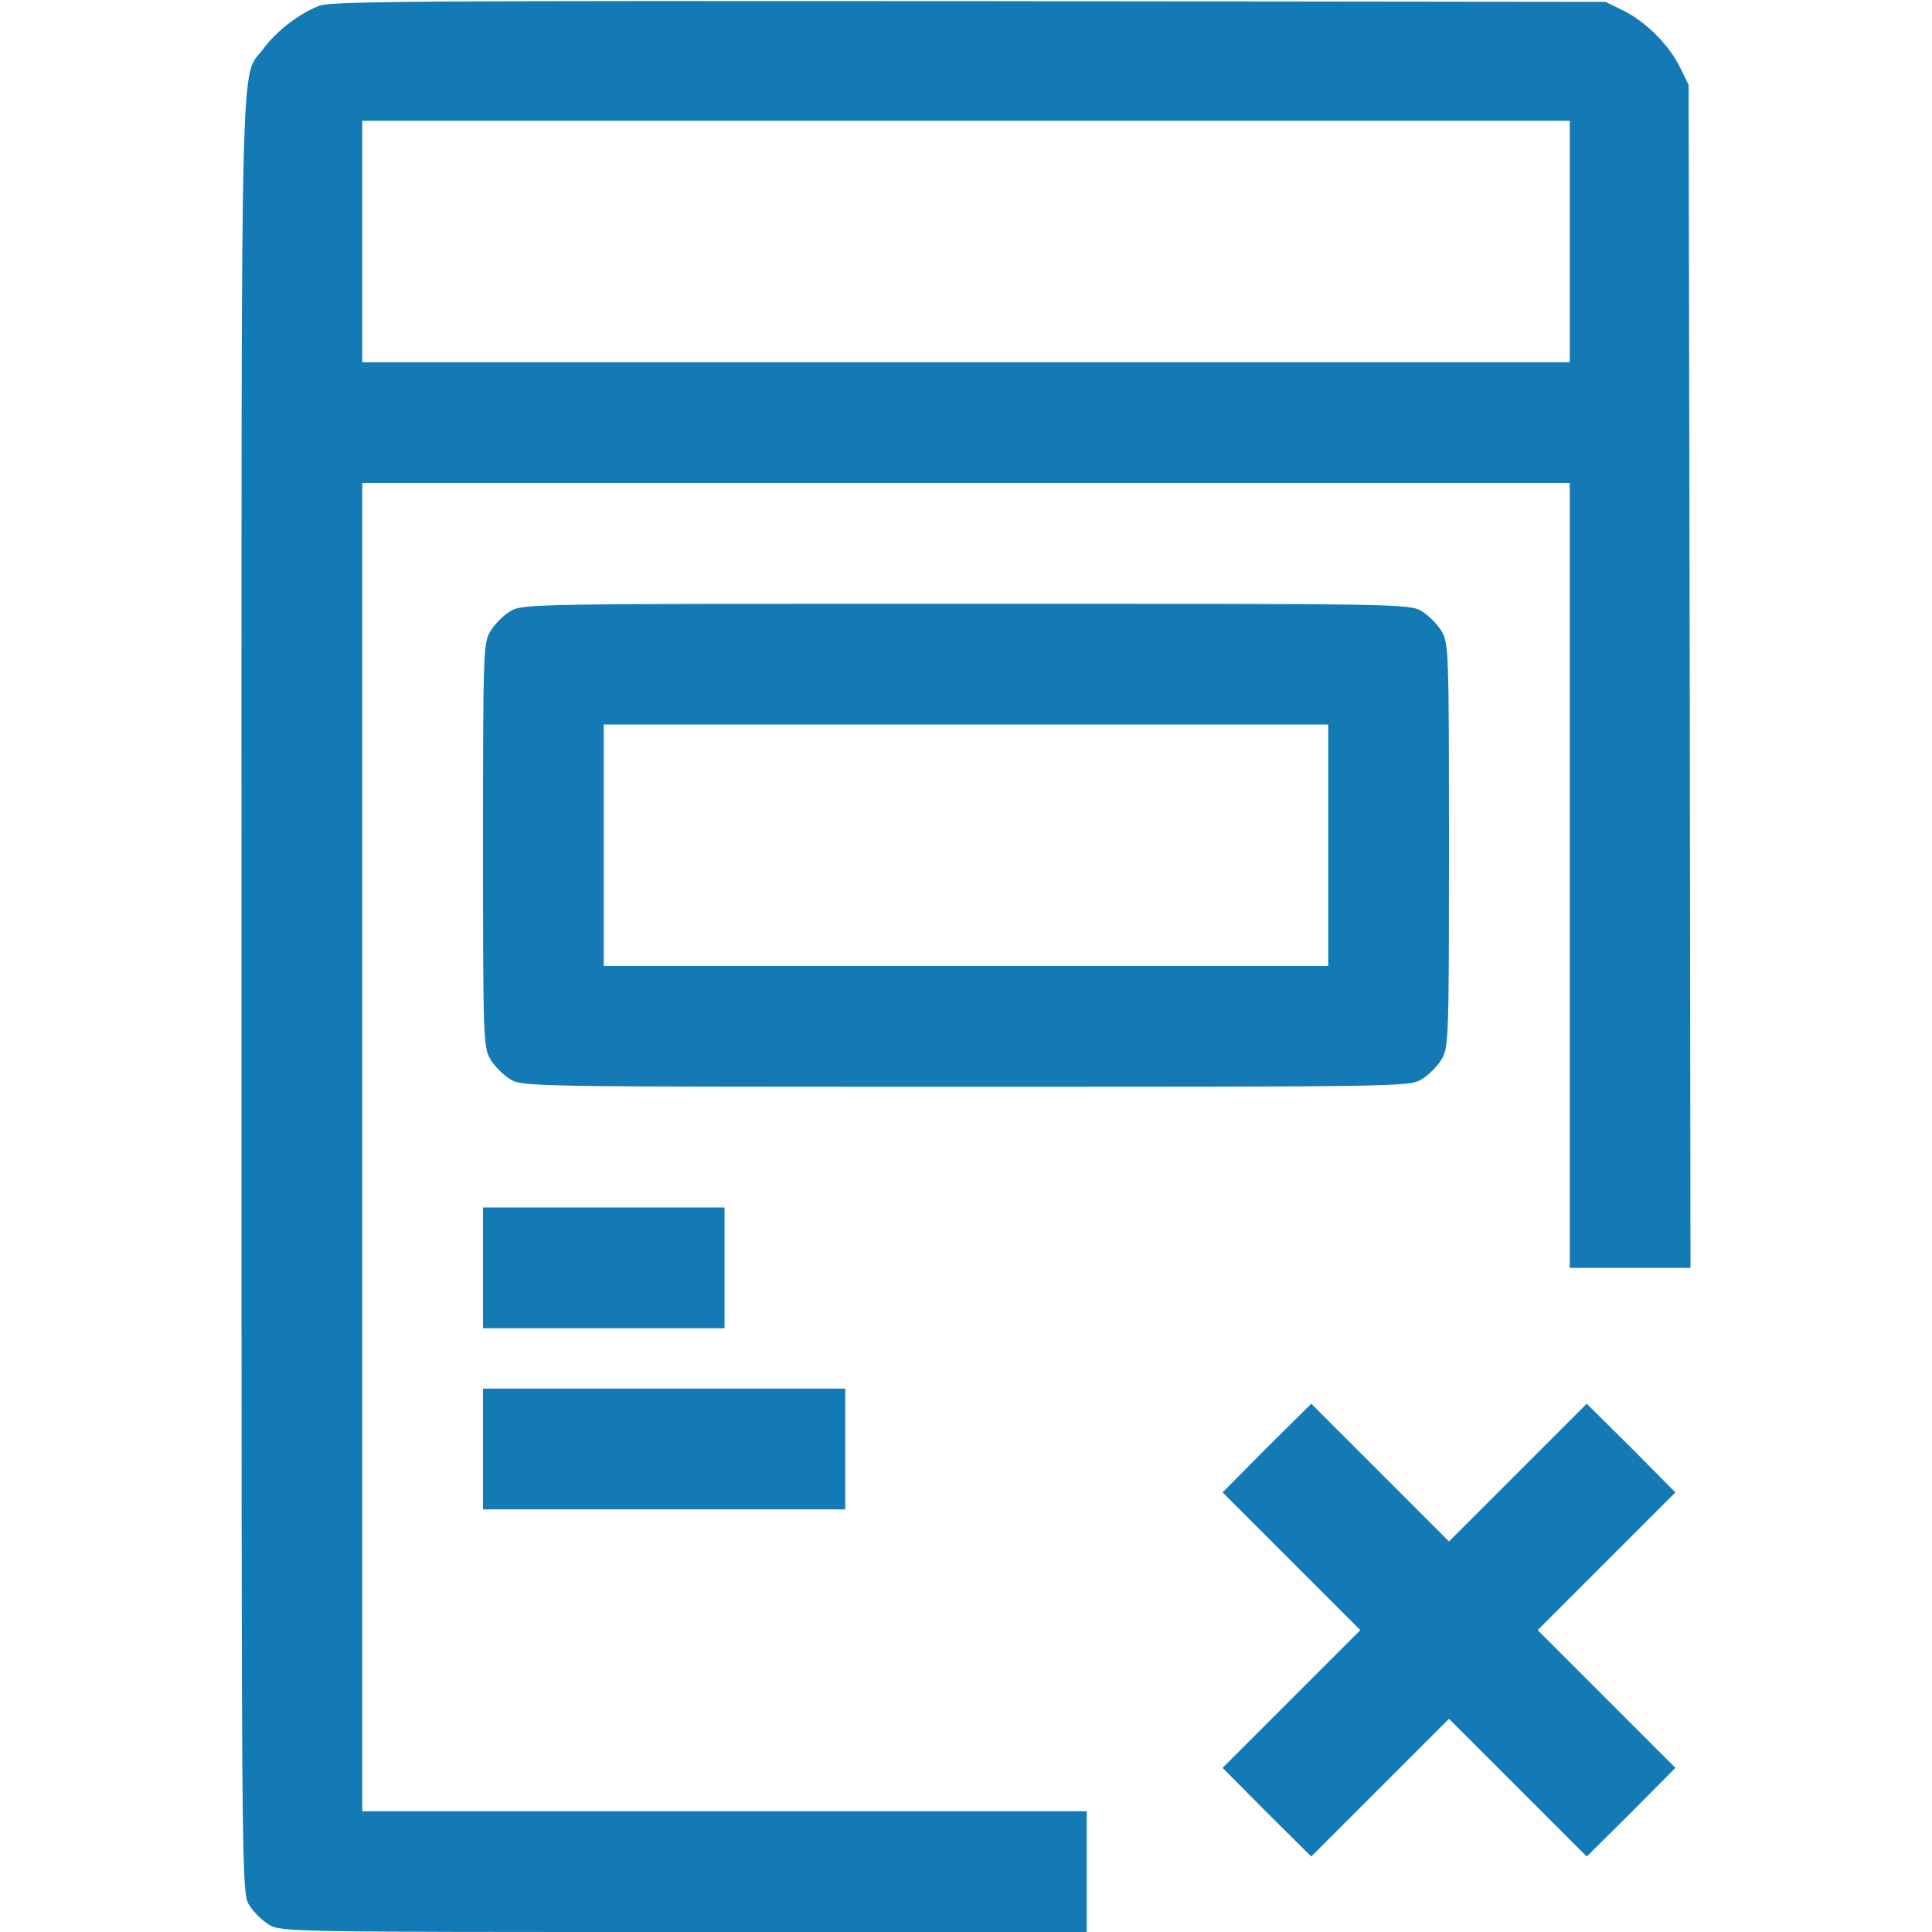 <svg width="512" height="512" viewBox="0 0 512 512" fill="none" xmlns="http://www.w3.org/2000/svg">
<path d="M84.701 1.5C79.401 3.5 73.401 8.1 69.901 12.8C63.501 21.5 64.001 2.1 64.001 263.4C64.001 499.2 64.001 501.5 66.001 504.8C67.101 506.6 69.401 508.9 71.201 510C74.401 512 76.501 512 181.301 512H288.001V496V480H192.001H96.001V304V128H256.001H416.001V232V336H432.001H448.001L447.801 179.2L447.501 22.5L445.201 17.8C442.201 11.8 436.201 5.8 430.201 2.8L425.501 0.5L257.001 0.3C114.001 0.2 87.901 0.3 84.701 1.5ZM416.001 64V96H256.001H96.001V64V32H256.001H416.001V64Z" fill="#137AB6"/>
<path d="M135.2 162C133.4 163.1 131.1 165.4 130 167.2C128.1 170.4 128 172.4 128 224C128 275.6 128.1 277.6 130 280.8C131.1 282.6 133.4 284.9 135.2 286C138.4 288 140.5 288 256 288C371.5 288 373.6 288 376.8 286C378.6 284.9 380.9 282.6 382 280.8C383.9 277.6 384 275.6 384 224C384 172.4 383.9 170.4 382 167.2C380.9 165.4 378.6 163.1 376.8 162C373.6 160 371.5 160 256 160C140.5 160 138.4 160 135.2 162ZM352 224V256H256H160V224V192H256H352V224Z" fill="#137AB6"/>
<path d="M128 336V352H160H192V336V320H160H128V336Z" fill="#137AB6"/>
<path d="M128 384V400H176H224V384V368H176H128V384Z" fill="#137AB6"/>
<path d="M335.7 383.7L324 395.5L342.2 413.7L360.5 432L342.2 450.3L324 468.5L335.7 480.3L347.5 492L365.7 473.8L384 455.5L402.3 473.8L420.5 492L432.3 480.3L444 468.5L425.8 450.3L407.5 432L425.8 413.7L444 395.5L432.3 383.7L420.5 372L402.3 390.2L384 408.5L365.7 390.2L347.5 372L335.7 383.7Z" fill="#137AB6"/>
</svg>
